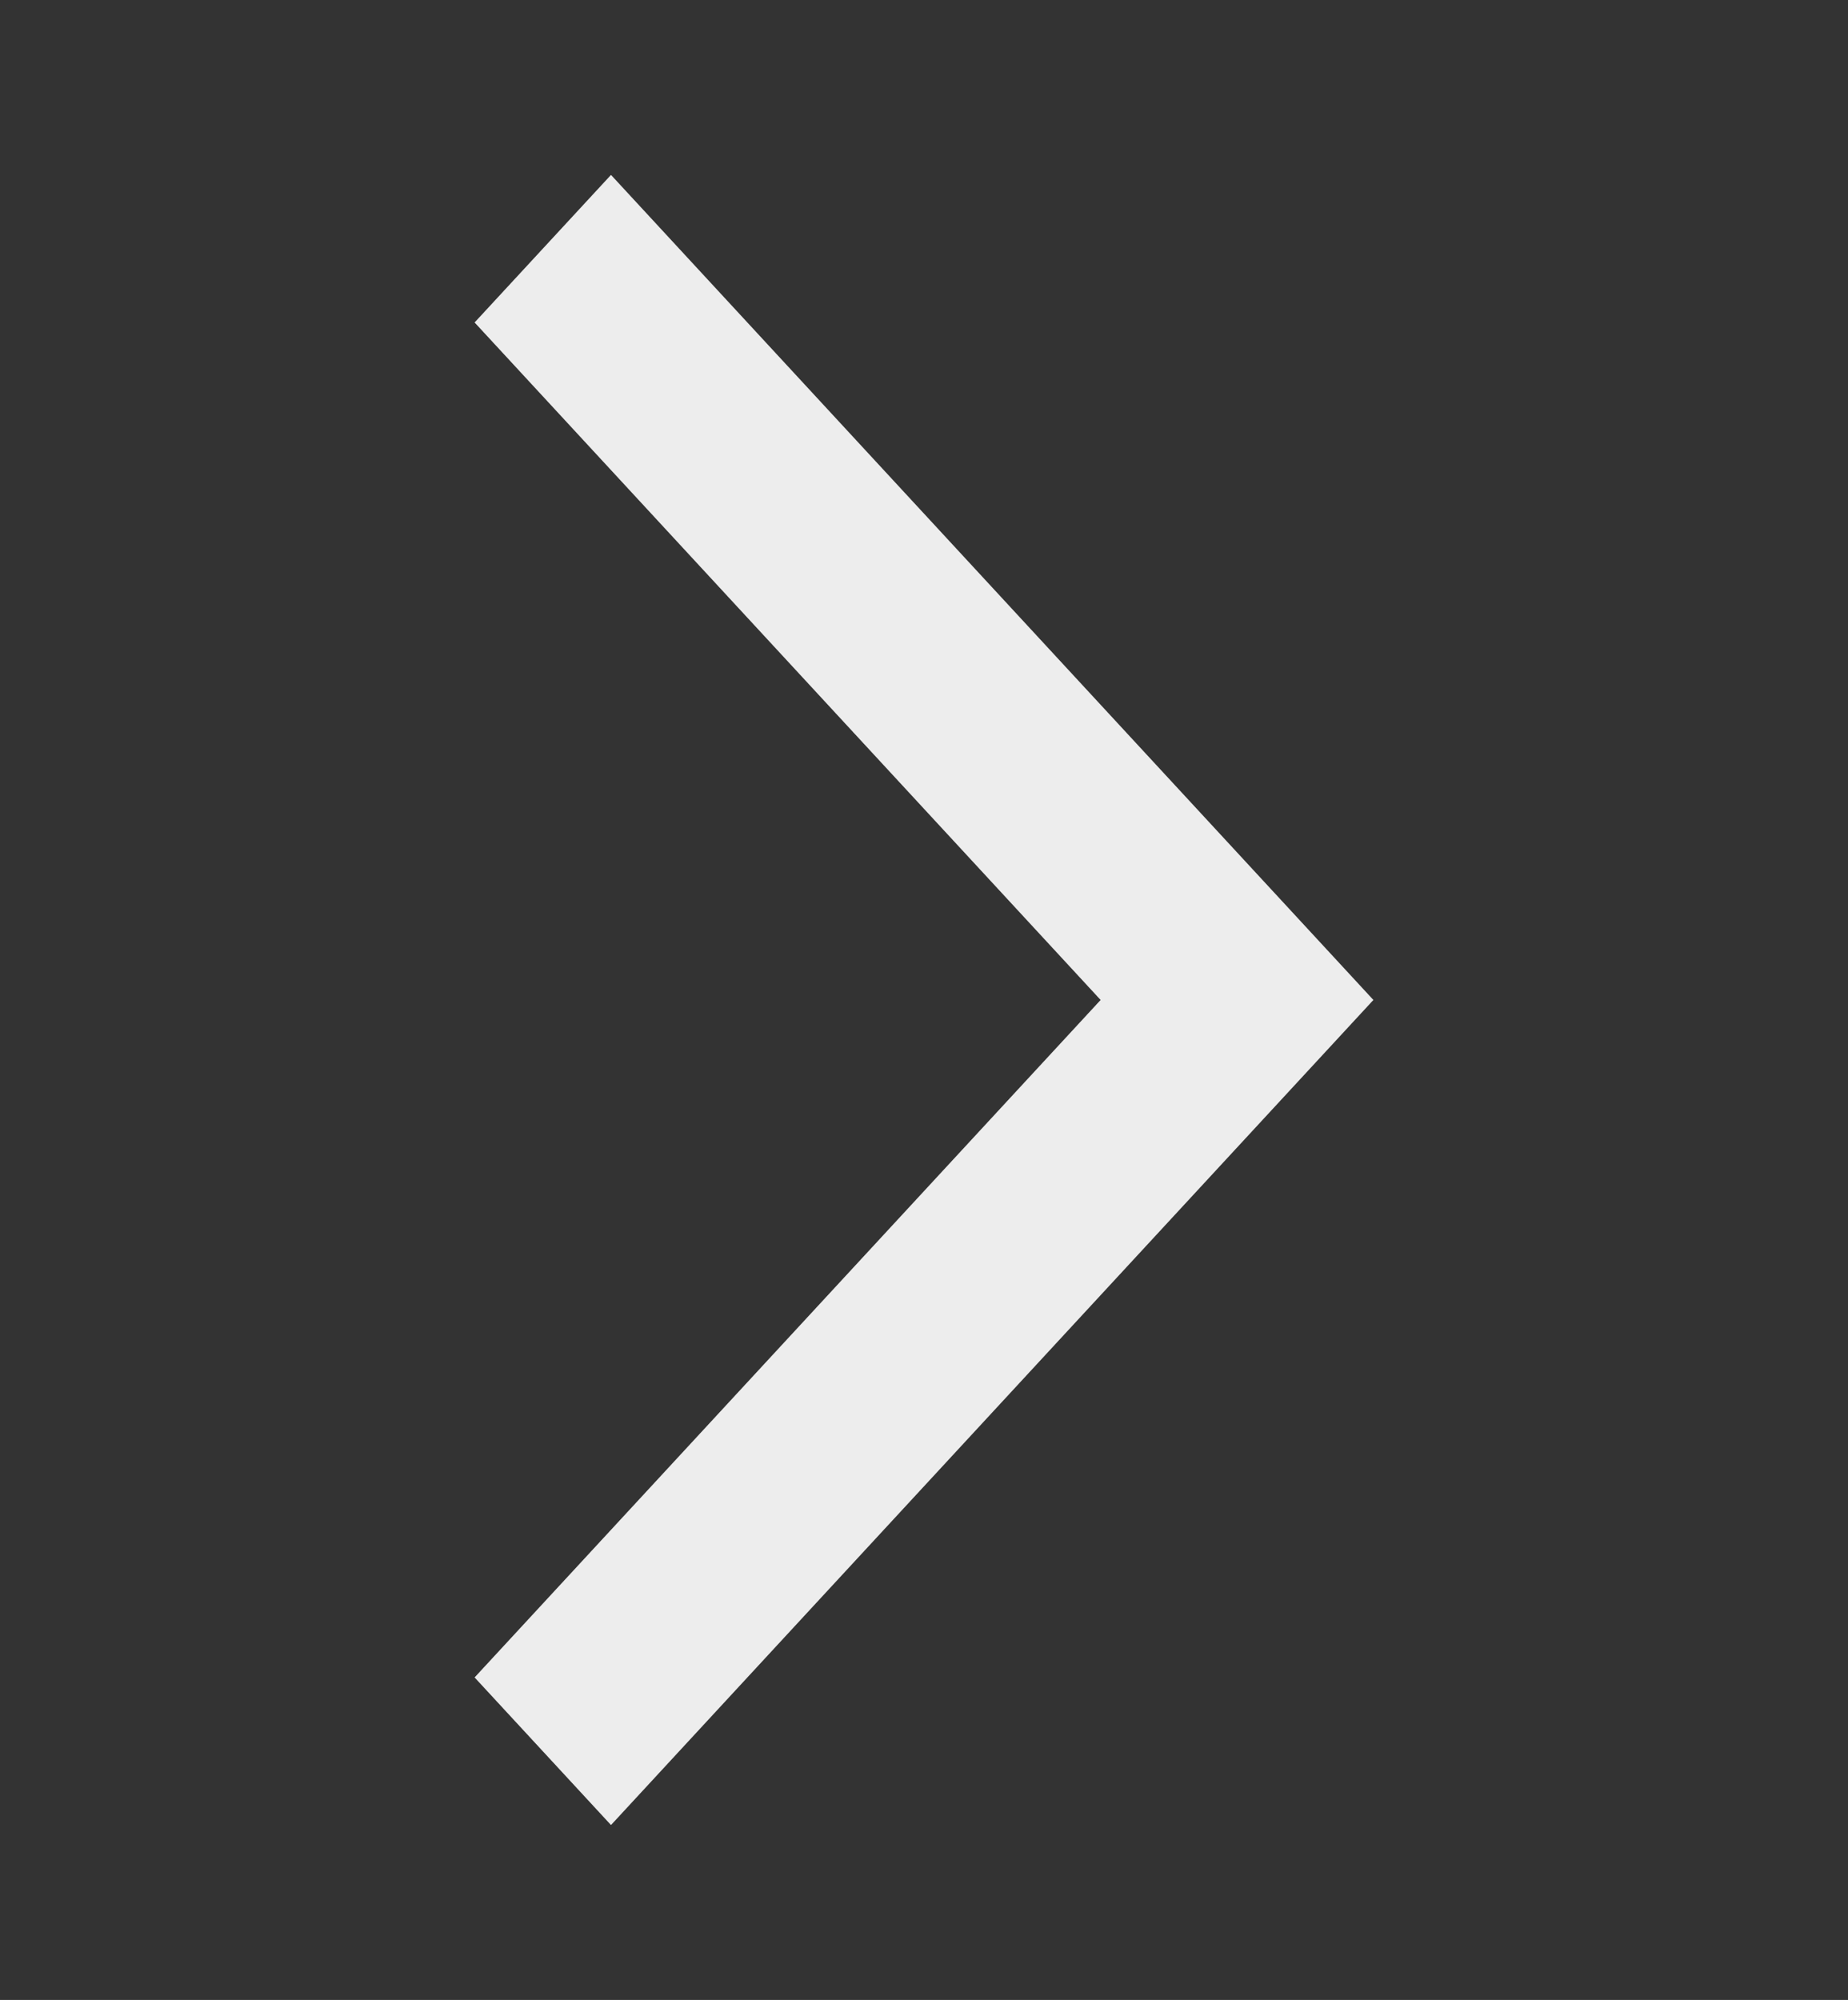 <svg width="61" height="66" viewBox="0 0 61 66" fill="none" xmlns="http://www.w3.org/2000/svg">
<rect x="0" y="0" width="61" height="66" fill="#333333" stroke="none"/>
<path d="M15.669 55.357L20.168 60.225L45.331 33L20.168 5.775L15.669 10.642L36.333 33L15.669 55.357H15.669Z" fill="white" fill-opacity="0.7"/>
<path d="M15.669 55.357L20.168 60.225L45.331 33L20.168 5.775L15.669 10.642L36.333 33L15.669 55.357H15.669Z" fill="white" fill-opacity="0.7"/>
</svg>
